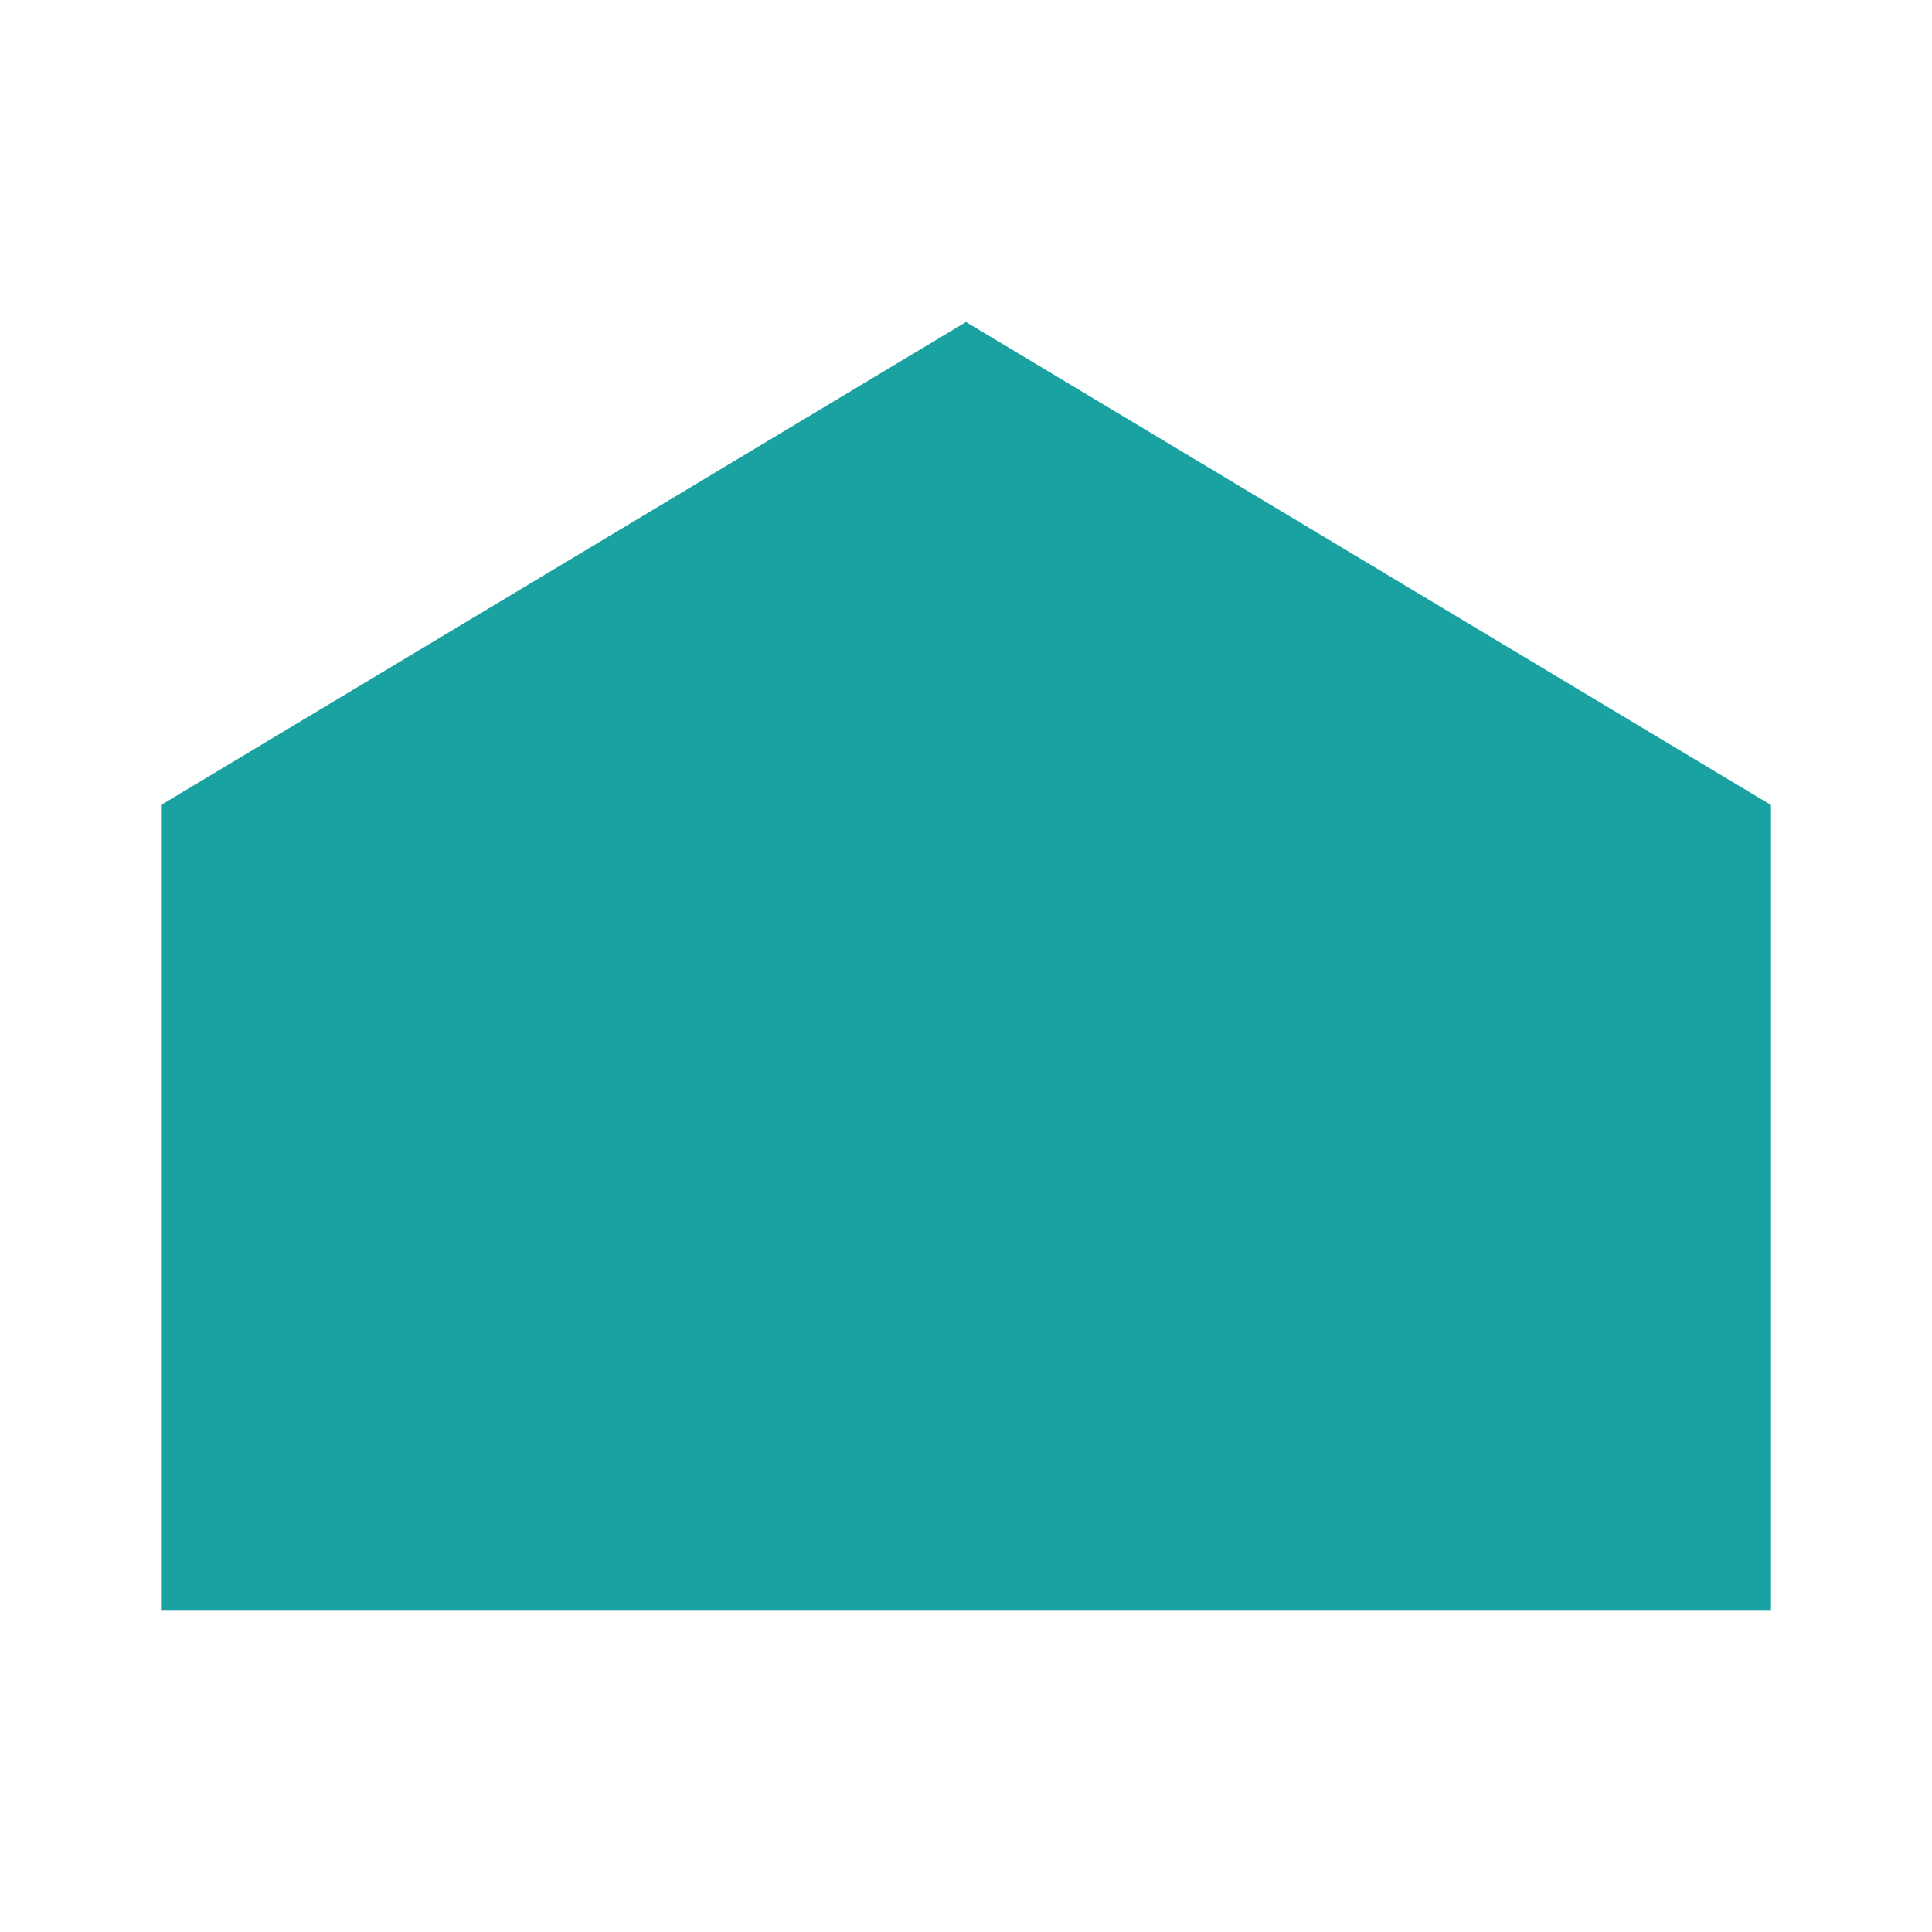 <svg xmlns="http://www.w3.org/2000/svg" viewBox="0 0 24 24" fill="#1AA2A2">
<path d="M2 10l10-6 10 6v10H2V10z"/><rect x="6" y="13" width="4" height="6"/><rect x="14" y="13" width="4" height="6"/></svg>
